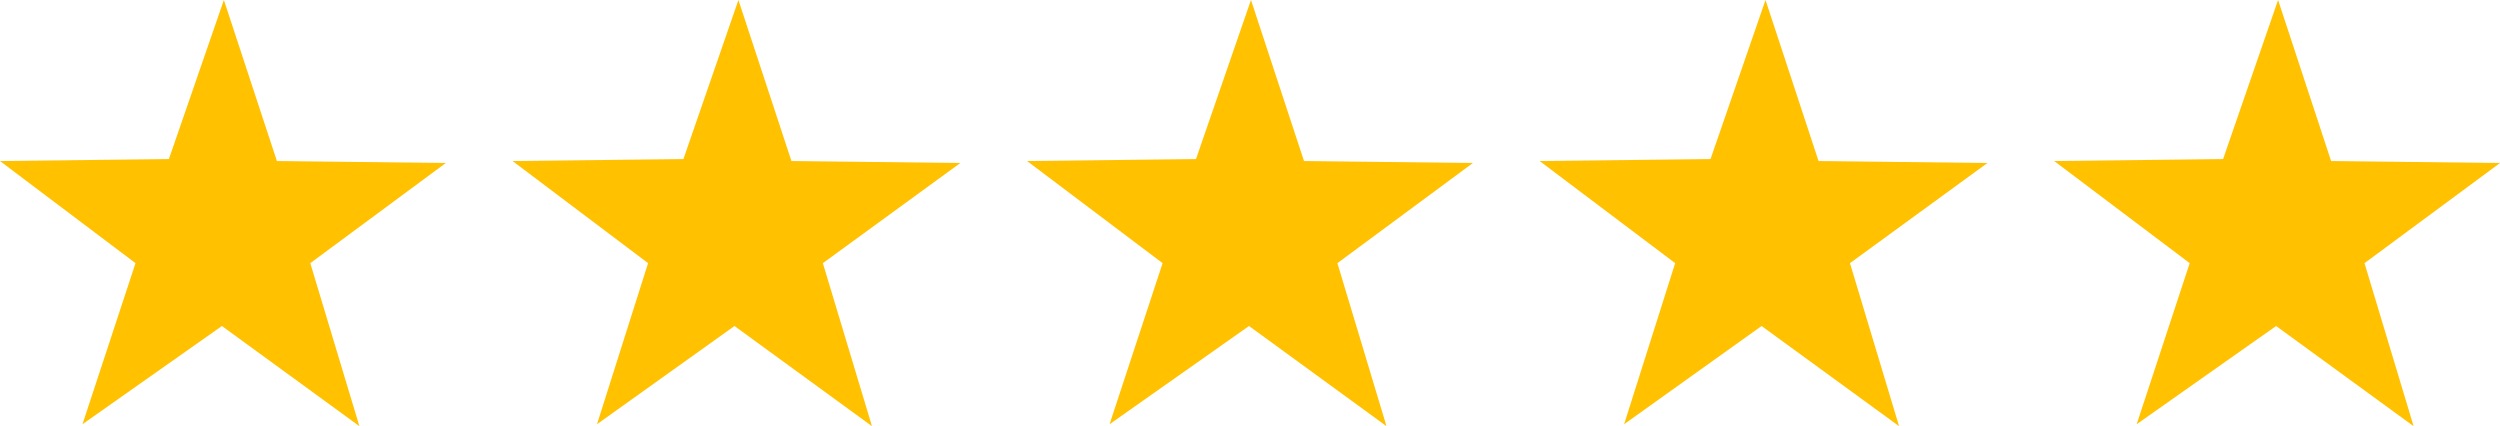 <svg xmlns="http://www.w3.org/2000/svg" xmlns:i="http://ns.adobe.com/AdobeIllustrator/10.0/" id="Layer_1" viewBox="0 0 127.3 21.7"><defs><style>      .st0 {        fill: #ffc100;      }    </style></defs><polygon class="st0" points="18.3 21.7 11.3 16.6 4.2 21.6 6.9 13.4 0 8.2 8.6 8.1 11.4 0 14.1 8.2 22.7 8.3 15.8 13.4 18.3 21.7"></polygon><polygon class="st0" points="44.4 21.7 37.4 16.6 30.4 21.6 33 13.4 26.1 8.2 34.8 8.1 37.6 0 40.3 8.2 48.9 8.3 41.9 13.4 44.4 21.7"></polygon><polygon class="st0" points="70.6 21.7 63.6 16.6 56.5 21.6 59.2 13.4 52.3 8.2 60.9 8.1 63.7 0 66.4 8.2 75 8.3 68.1 13.4 70.6 21.7"></polygon><polygon class="st0" points="96.7 21.7 89.7 16.6 82.7 21.6 85.3 13.4 78.4 8.2 87.1 8.1 89.9 0 92.6 8.2 101.2 8.3 94.2 13.4 96.7 21.7"></polygon><polygon class="st0" points="122.9 21.7 115.9 16.6 108.8 21.6 111.5 13.4 104.6 8.2 113.2 8.1 116 0 118.7 8.2 127.3 8.3 120.4 13.4 122.9 21.7"></polygon></svg>